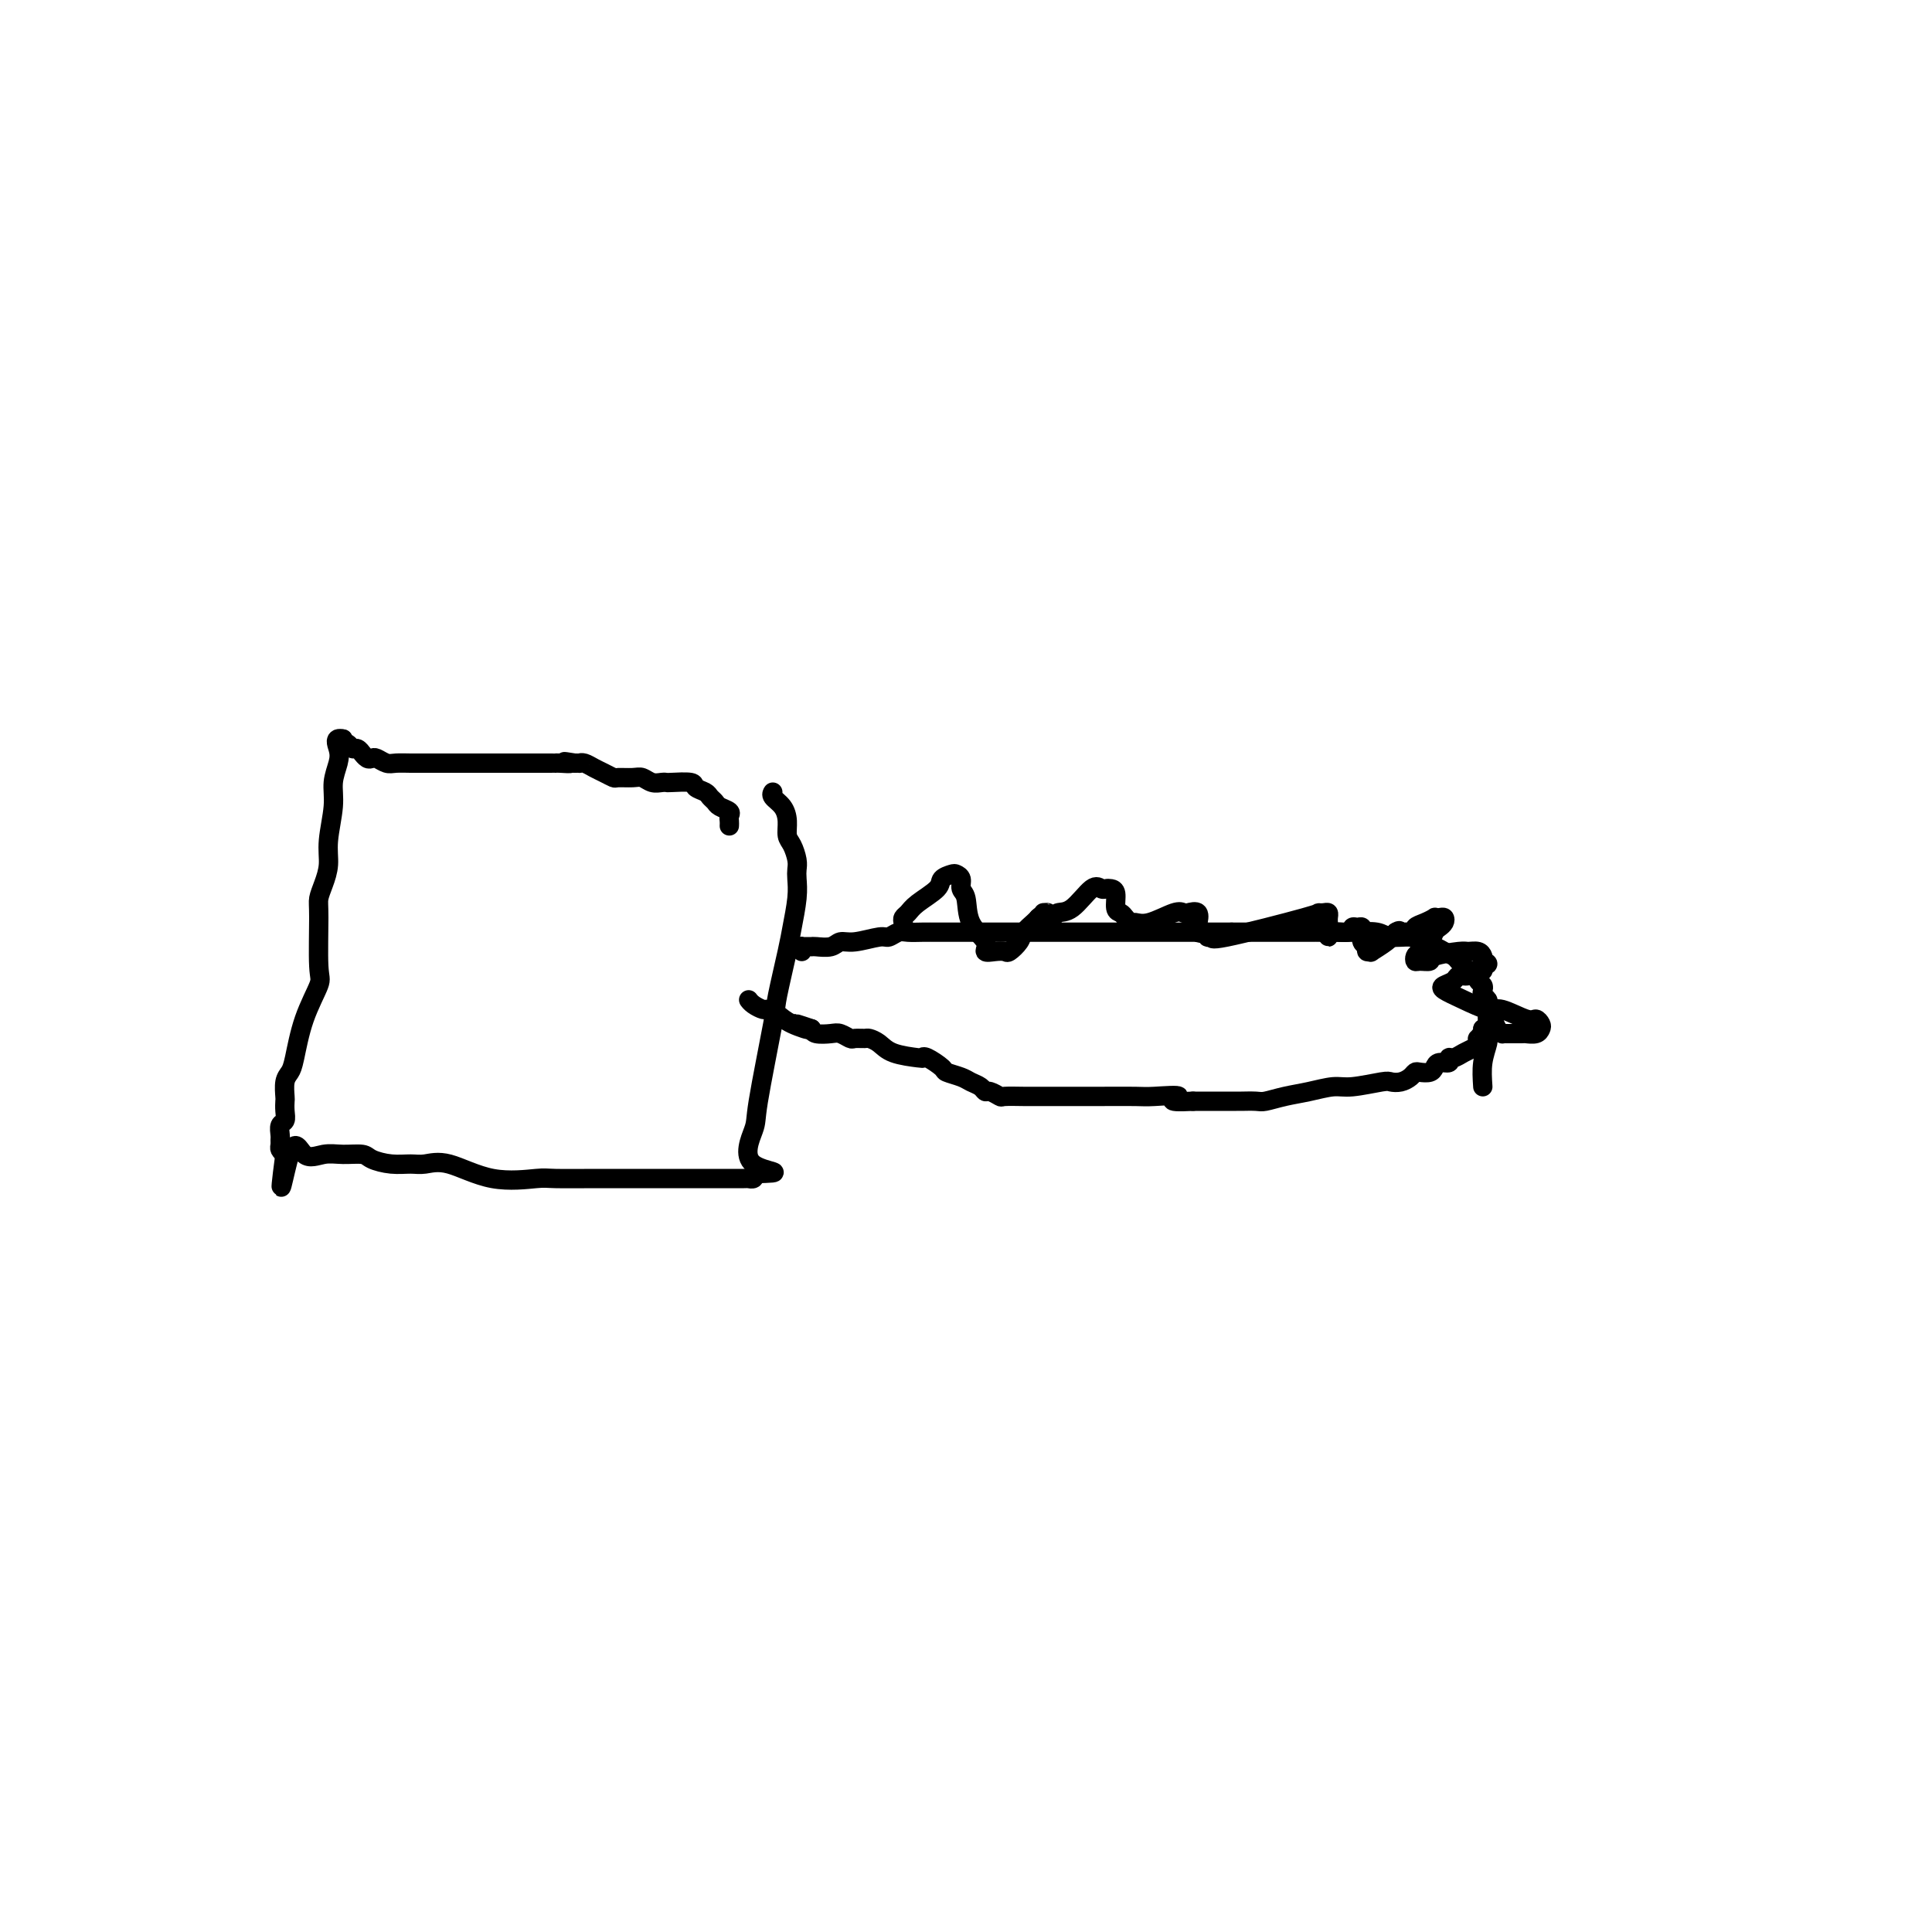 <svg viewBox='0 0 400 400' version='1.1' xmlns='http://www.w3.org/2000/svg' xmlns:xlink='http://www.w3.org/1999/xlink'><g fill='none' stroke='#000000' stroke-width='4' stroke-linecap='round' stroke-linejoin='round'><path d='M151,171c0.015,-0.333 0.029,-0.667 0,-1c-0.029,-0.333 -0.102,-0.667 0,-1c0.102,-0.333 0.379,-0.667 0,-1c-0.379,-0.333 -1.416,-0.666 -2,-1c-0.584,-0.334 -0.717,-0.668 -1,-1c-0.283,-0.332 -0.717,-0.663 -1,-1c-0.283,-0.337 -0.415,-0.679 -1,-1c-0.585,-0.321 -1.623,-0.622 -2,-1c-0.377,-0.378 -0.093,-0.832 -1,-1c-0.907,-0.168 -3.006,-0.049 -4,0c-0.994,0.049 -0.884,0.027 -1,0c-0.116,-0.027 -0.459,-0.060 -1,0c-0.541,0.060 -1.282,0.213 -2,0c-0.718,-0.213 -1.414,-0.792 -2,-1c-0.586,-0.208 -1.063,-0.044 -2,0c-0.937,0.044 -2.335,-0.030 -3,0c-0.665,0.030 -0.599,0.166 -1,0c-0.401,-0.166 -1.270,-0.633 -2,-1c-0.730,-0.367 -1.323,-0.634 -2,-1c-0.677,-0.366 -1.439,-0.830 -2,-1c-0.561,-0.170 -0.920,-0.046 -1,0c-0.080,0.046 0.120,0.013 0,0c-0.120,-0.013 -0.560,-0.007 -1,0'/><path d='M119,158c-3.834,-0.619 -1.420,-0.166 -1,0c0.420,0.166 -1.153,0.044 -2,0c-0.847,-0.044 -0.968,-0.012 -1,0c-0.032,0.012 0.026,0.003 0,0c-0.026,-0.003 -0.136,-0.001 -1,0c-0.864,0.001 -2.482,0.000 -3,0c-0.518,-0.000 0.065,-0.000 -2,0c-2.065,0.000 -6.777,0.000 -9,0c-2.223,-0.000 -1.957,-0.000 -3,0c-1.043,0.000 -3.395,0.000 -5,0c-1.605,-0.000 -2.464,-0.000 -3,0c-0.536,0.000 -0.748,0.001 -1,0c-0.252,-0.001 -0.543,-0.004 -1,0c-0.457,0.004 -1.078,0.015 -2,0c-0.922,-0.015 -2.145,-0.055 -3,0c-0.855,0.055 -1.343,0.207 -2,0c-0.657,-0.207 -1.482,-0.772 -2,-1c-0.518,-0.228 -0.730,-0.118 -1,0c-0.270,0.118 -0.597,0.243 -1,0c-0.403,-0.243 -0.881,-0.853 -1,-1c-0.119,-0.147 0.122,0.171 0,0c-0.122,-0.171 -0.607,-0.830 -1,-1c-0.393,-0.170 -0.694,0.148 -1,0c-0.306,-0.148 -0.618,-0.761 -1,-1c-0.382,-0.239 -0.834,-0.103 -1,0c-0.166,0.103 -0.048,0.172 0,0c0.048,-0.172 0.024,-0.586 0,-1'/><path d='M71,153c-1.946,-0.452 -1.310,0.916 -1,2c0.310,1.084 0.294,1.882 0,3c-0.294,1.118 -0.866,2.557 -1,4c-0.134,1.443 0.171,2.890 0,5c-0.171,2.110 -0.816,4.883 -1,7c-0.184,2.117 0.094,3.579 0,5c-0.094,1.421 -0.558,2.800 -1,4c-0.442,1.200 -0.860,2.221 -1,3c-0.140,0.779 -0.002,1.314 0,4c0.002,2.686 -0.132,7.521 0,10c0.132,2.479 0.529,2.602 0,4c-0.529,1.398 -1.984,4.070 -3,7c-1.016,2.930 -1.593,6.118 -2,8c-0.407,1.882 -0.645,2.457 -1,3c-0.355,0.543 -0.826,1.052 -1,2c-0.174,0.948 -0.050,2.333 0,3c0.050,0.667 0.028,0.616 0,1c-0.028,0.384 -0.060,1.202 0,2c0.060,0.798 0.212,1.576 0,2c-0.212,0.424 -0.790,0.495 -1,1c-0.210,0.505 -0.054,1.445 0,2c0.054,0.555 0.004,0.726 0,1c-0.004,0.274 0.037,0.651 0,1c-0.037,0.349 -0.154,0.671 0,1c0.154,0.329 0.577,0.664 1,1'/><path d='M59,239c-1.760,13.304 -0.160,3.564 1,0c1.160,-3.564 1.881,-0.952 3,0c1.119,0.952 2.637,0.245 4,0c1.363,-0.245 2.570,-0.027 4,0c1.430,0.027 3.081,-0.135 4,0c0.919,0.135 1.106,0.569 2,1c0.894,0.431 2.496,0.859 4,1c1.504,0.141 2.911,-0.004 4,0c1.089,0.004 1.861,0.159 3,0c1.139,-0.159 2.644,-0.631 5,0c2.356,0.631 5.562,2.365 9,3c3.438,0.635 7.108,0.170 9,0c1.892,-0.170 2.007,-0.046 4,0c1.993,0.046 5.866,0.012 8,0c2.134,-0.012 2.531,-0.003 4,0c1.469,0.003 4.011,0.001 6,0c1.989,-0.001 3.425,-0.000 4,0c0.575,0.000 0.288,0.000 1,0c0.712,-0.000 2.425,-0.000 3,0c0.575,0.000 0.014,0.001 1,0c0.986,-0.001 3.518,-0.003 6,0c2.482,0.003 4.913,0.011 6,0c1.087,-0.011 0.831,-0.041 1,0c0.169,0.041 0.763,0.155 1,0c0.237,-0.155 0.119,-0.577 0,-1'/><path d='M156,243c8.358,-0.215 2.252,-0.253 0,-2c-2.252,-1.747 -0.649,-5.202 0,-7c0.649,-1.798 0.345,-1.938 1,-6c0.655,-4.062 2.270,-12.046 3,-16c0.730,-3.954 0.574,-3.878 1,-6c0.426,-2.122 1.435,-6.442 2,-9c0.565,-2.558 0.688,-3.356 1,-5c0.312,-1.644 0.813,-4.135 1,-6c0.187,-1.865 0.060,-3.104 0,-4c-0.060,-0.896 -0.054,-1.450 0,-2c0.054,-0.550 0.156,-1.095 0,-2c-0.156,-0.905 -0.571,-2.168 -1,-3c-0.429,-0.832 -0.871,-1.232 -1,-2c-0.129,-0.768 0.057,-1.905 0,-3c-0.057,-1.095 -0.355,-2.149 -1,-3c-0.645,-0.851 -1.635,-1.498 -2,-2c-0.365,-0.502 -0.104,-0.858 0,-1c0.104,-0.142 0.052,-0.071 0,0'/><path d='M166,197c0.023,-0.423 0.046,-0.846 0,-1c-0.046,-0.154 -0.160,-0.040 0,0c0.160,0.040 0.595,0.007 1,0c0.405,-0.007 0.781,0.013 1,0c0.219,-0.013 0.283,-0.060 1,0c0.717,0.060 2.089,0.227 3,0c0.911,-0.227 1.360,-0.849 2,-1c0.640,-0.151 1.469,0.170 3,0c1.531,-0.170 3.764,-0.830 5,-1c1.236,-0.170 1.474,0.151 2,0c0.526,-0.151 1.340,-0.772 2,-1c0.660,-0.228 1.164,-0.061 2,0c0.836,0.061 2.003,0.016 3,0c0.997,-0.016 1.826,-0.004 4,0c2.174,0.004 5.695,0.001 8,0c2.305,-0.001 3.393,-0.000 5,0c1.607,0.000 3.731,0.000 5,0c1.269,-0.000 1.681,-0.000 2,0c0.319,0.000 0.545,0.000 2,0c1.455,-0.000 4.137,-0.000 6,0c1.863,0.000 2.905,0.000 3,0c0.095,-0.000 -0.756,-0.000 2,0c2.756,0.000 9.120,0.000 12,0c2.880,-0.000 2.275,-0.000 4,0c1.725,0.000 5.778,0.000 8,0c2.222,-0.000 2.611,-0.000 3,0'/><path d='M255,193c11.280,0.000 4.981,0.000 4,0c-0.981,-0.000 3.358,-0.001 6,0c2.642,0.001 3.587,0.004 5,0c1.413,-0.004 3.292,-0.016 5,0c1.708,0.016 3.243,0.060 5,0c1.757,-0.060 3.734,-0.223 5,0c1.266,0.223 1.819,0.833 3,1c1.181,0.167 2.989,-0.110 4,0c1.011,0.110 1.227,0.607 2,1c0.773,0.393 2.105,0.682 3,1c0.895,0.318 1.353,0.664 2,1c0.647,0.336 1.483,0.663 2,1c0.517,0.337 0.717,0.683 1,1c0.283,0.317 0.651,0.606 1,1c0.349,0.394 0.681,0.893 1,1c0.319,0.107 0.625,-0.179 1,0c0.375,0.179 0.819,0.821 1,1c0.181,0.179 0.100,-0.107 0,0c-0.100,0.107 -0.219,0.606 0,1c0.219,0.394 0.777,0.683 1,1c0.223,0.317 0.112,0.662 0,1c-0.112,0.338 -0.226,0.668 0,1c0.226,0.332 0.793,0.667 1,1c0.207,0.333 0.055,0.663 0,1c-0.055,0.337 -0.014,0.682 0,1c0.014,0.318 0.001,0.610 0,1c-0.001,0.390 0.010,0.878 0,1c-0.010,0.122 -0.041,-0.121 0,0c0.041,0.121 0.155,0.606 0,1c-0.155,0.394 -0.577,0.697 -1,1'/><path d='M307,213c0.215,1.864 0.251,1.024 0,1c-0.251,-0.024 -0.791,0.767 -1,1c-0.209,0.233 -0.087,-0.091 0,0c0.087,0.091 0.138,0.598 0,1c-0.138,0.402 -0.466,0.700 -1,1c-0.534,0.300 -1.274,0.601 -2,1c-0.726,0.399 -1.438,0.894 -2,1c-0.562,0.106 -0.976,-0.178 -1,0c-0.024,0.178 0.341,0.818 0,1c-0.341,0.182 -1.387,-0.096 -2,0c-0.613,0.096 -0.793,0.564 -1,1c-0.207,0.436 -0.439,0.838 -1,1c-0.561,0.162 -1.450,0.082 -2,0c-0.550,-0.082 -0.763,-0.167 -1,0c-0.237,0.167 -0.500,0.585 -1,1c-0.500,0.415 -1.238,0.828 -2,1c-0.762,0.172 -1.550,0.102 -2,0c-0.450,-0.102 -0.563,-0.235 -2,0c-1.437,0.235 -4.199,0.837 -6,1c-1.801,0.163 -2.641,-0.114 -4,0c-1.359,0.114 -3.237,0.619 -5,1c-1.763,0.381 -3.412,0.638 -5,1c-1.588,0.362 -3.115,0.829 -4,1c-0.885,0.171 -1.128,0.046 -2,0c-0.872,-0.046 -2.375,-0.012 -3,0c-0.625,0.012 -0.374,0.003 -1,0c-0.626,-0.003 -2.130,-0.001 -3,0c-0.870,0.001 -1.106,0.000 -2,0c-0.894,-0.000 -2.447,-0.000 -4,0'/><path d='M247,228c-7.066,0.392 -3.229,-0.627 -3,-1c0.229,-0.373 -3.148,-0.100 -5,0c-1.852,0.100 -2.179,0.027 -4,0c-1.821,-0.027 -5.134,-0.007 -7,0c-1.866,0.007 -2.283,0.002 -3,0c-0.717,-0.002 -1.734,-0.001 -3,0c-1.266,0.001 -2.782,0.001 -4,0c-1.218,-0.001 -2.137,-0.004 -3,0c-0.863,0.004 -1.670,0.016 -3,0c-1.330,-0.016 -3.181,-0.060 -4,0c-0.819,0.060 -0.604,0.223 -1,0c-0.396,-0.223 -1.403,-0.833 -2,-1c-0.597,-0.167 -0.784,0.110 -1,0c-0.216,-0.110 -0.462,-0.606 -1,-1c-0.538,-0.394 -1.370,-0.688 -2,-1c-0.630,-0.312 -1.059,-0.644 -2,-1c-0.941,-0.356 -2.395,-0.736 -3,-1c-0.605,-0.264 -0.360,-0.413 -1,-1c-0.640,-0.587 -2.163,-1.614 -3,-2c-0.837,-0.386 -0.988,-0.132 -1,0c-0.012,0.132 0.114,0.140 -1,0c-1.114,-0.140 -3.468,-0.430 -5,-1c-1.532,-0.570 -2.241,-1.420 -3,-2c-0.759,-0.580 -1.569,-0.891 -2,-1c-0.431,-0.109 -0.484,-0.015 -1,0c-0.516,0.015 -1.493,-0.048 -2,0c-0.507,0.048 -0.542,0.206 -1,0c-0.458,-0.206 -1.339,-0.777 -2,-1c-0.661,-0.223 -1.101,-0.099 -2,0c-0.899,0.099 -2.257,0.171 -3,0c-0.743,-0.171 -0.872,-0.586 -1,-1'/><path d='M168,213c-6.273,-2.133 -1.956,-0.466 -1,0c0.956,0.466 -1.449,-0.270 -3,-1c-1.551,-0.730 -2.248,-1.453 -3,-2c-0.752,-0.547 -1.561,-0.917 -2,-1c-0.439,-0.083 -0.509,0.122 -1,0c-0.491,-0.122 -1.401,-0.571 -2,-1c-0.599,-0.429 -0.885,-0.837 -1,-1c-0.115,-0.163 -0.057,-0.082 0,0'/><path d='M187,191c-0.084,-0.349 -0.168,-0.699 0,-1c0.168,-0.301 0.588,-0.554 1,-1c0.412,-0.446 0.817,-1.087 2,-2c1.183,-0.913 3.144,-2.099 4,-3c0.856,-0.901 0.607,-1.517 1,-2c0.393,-0.483 1.430,-0.834 2,-1c0.570,-0.166 0.675,-0.148 1,0c0.325,0.148 0.869,0.427 1,1c0.131,0.573 -0.152,1.439 0,2c0.152,0.561 0.740,0.816 1,2c0.260,1.184 0.192,3.298 1,5c0.808,1.702 2.491,2.994 3,4c0.509,1.006 -0.158,1.728 0,2c0.158,0.272 1.141,0.095 2,0c0.859,-0.095 1.596,-0.109 2,0c0.404,0.109 0.476,0.341 1,0c0.524,-0.341 1.501,-1.256 2,-2c0.499,-0.744 0.519,-1.316 1,-2c0.481,-0.684 1.423,-1.481 2,-2c0.577,-0.519 0.788,-0.759 1,-1'/><path d='M215,190c1.559,-1.293 0.957,-1.025 1,-1c0.043,0.025 0.731,-0.193 1,0c0.269,0.193 0.118,0.798 0,1c-0.118,0.202 -0.204,0.001 0,0c0.204,-0.001 0.699,0.200 1,0c0.301,-0.200 0.409,-0.800 1,-1c0.591,-0.200 1.664,-0.001 3,-1c1.336,-0.999 2.936,-3.195 4,-4c1.064,-0.805 1.591,-0.219 2,0c0.409,0.219 0.701,0.072 1,0c0.299,-0.072 0.605,-0.069 1,0c0.395,0.069 0.880,0.205 1,1c0.120,0.795 -0.123,2.251 0,3c0.123,0.749 0.614,0.791 1,1c0.386,0.209 0.667,0.584 1,1c0.333,0.416 0.720,0.871 1,1c0.280,0.129 0.455,-0.070 1,0c0.545,0.070 1.460,0.409 3,0c1.540,-0.409 3.705,-1.566 5,-2c1.295,-0.434 1.720,-0.145 2,0c0.280,0.145 0.415,0.147 1,0c0.585,-0.147 1.621,-0.443 2,0c0.379,0.443 0.102,1.624 0,2c-0.102,0.376 -0.027,-0.053 0,0c0.027,0.053 0.008,0.586 0,1c-0.008,0.414 -0.004,0.707 0,1'/><path d='M248,193c0.783,0.554 1.742,-0.062 2,0c0.258,0.062 -0.184,0.801 0,1c0.184,0.199 0.994,-0.143 1,0c0.006,0.143 -0.793,0.769 3,0c3.793,-0.769 12.179,-2.935 16,-4c3.821,-1.065 3.076,-1.028 3,-1c-0.076,0.028 0.515,0.049 1,0c0.485,-0.049 0.862,-0.167 1,0c0.138,0.167 0.037,0.618 0,1c-0.037,0.382 -0.010,0.696 0,1c0.010,0.304 0.004,0.599 0,1c-0.004,0.401 -0.005,0.907 0,1c0.005,0.093 0.015,-0.228 0,0c-0.015,0.228 -0.054,1.004 0,1c0.054,-0.004 0.200,-0.787 1,-1c0.800,-0.213 2.253,0.143 3,0c0.747,-0.143 0.789,-0.786 1,-1c0.211,-0.214 0.591,0.002 1,0c0.409,-0.002 0.846,-0.222 1,0c0.154,0.222 0.026,0.886 0,1c-0.026,0.114 0.050,-0.324 0,0c-0.050,0.324 -0.226,1.409 0,2c0.226,0.591 0.855,0.688 1,1c0.145,0.312 -0.193,0.838 0,1c0.193,0.162 0.918,-0.039 1,0c0.082,0.039 -0.478,0.318 0,0c0.478,-0.318 1.994,-1.234 3,-2c1.006,-0.766 1.503,-1.383 2,-2'/><path d='M289,193c0.940,-0.619 0.790,-0.166 1,0c0.210,0.166 0.778,0.045 1,0c0.222,-0.045 0.096,-0.015 0,0c-0.096,0.015 -0.164,0.015 0,0c0.164,-0.015 0.559,-0.046 1,0c0.441,0.046 0.926,0.170 1,0c0.074,-0.170 -0.265,-0.634 0,-1c0.265,-0.366 1.132,-0.635 2,-1c0.868,-0.365 1.736,-0.827 2,-1c0.264,-0.173 -0.076,-0.057 0,0c0.076,0.057 0.567,0.056 1,0c0.433,-0.056 0.808,-0.167 1,0c0.192,0.167 0.203,0.612 0,1c-0.203,0.388 -0.618,0.720 -1,1c-0.382,0.280 -0.730,0.510 -1,1c-0.270,0.490 -0.463,1.241 -1,2c-0.537,0.759 -1.418,1.524 -2,2c-0.582,0.476 -0.864,0.661 -1,1c-0.136,0.339 -0.124,0.833 0,1c0.124,0.167 0.361,0.006 1,0c0.639,-0.006 1.680,0.141 2,0c0.320,-0.141 -0.082,-0.571 1,-1c1.082,-0.429 3.649,-0.858 5,-1c1.351,-0.142 1.486,0.003 2,0c0.514,-0.003 1.408,-0.155 2,0c0.592,0.155 0.884,0.616 1,1c0.116,0.384 0.058,0.692 0,1'/><path d='M307,199c2.014,0.553 0.548,0.937 0,1c-0.548,0.063 -0.178,-0.194 0,0c0.178,0.194 0.165,0.840 0,1c-0.165,0.160 -0.482,-0.164 -1,0c-0.518,0.164 -1.238,0.817 -2,1c-0.762,0.183 -1.567,-0.103 -2,0c-0.433,0.103 -0.495,0.596 -1,1c-0.505,0.404 -1.453,0.719 -2,1c-0.547,0.281 -0.694,0.528 0,1c0.694,0.472 2.227,1.169 4,2c1.773,0.831 3.785,1.795 5,2c1.215,0.205 1.632,-0.349 3,0c1.368,0.349 3.685,1.600 5,2c1.315,0.400 1.627,-0.050 2,0c0.373,0.050 0.807,0.602 1,1c0.193,0.398 0.147,0.643 0,1c-0.147,0.357 -0.393,0.828 -1,1c-0.607,0.172 -1.573,0.047 -2,0c-0.427,-0.047 -0.314,-0.015 -1,0c-0.686,0.015 -2.173,0.012 -3,0c-0.827,-0.012 -0.996,-0.032 -1,0c-0.004,0.032 0.157,0.115 0,0c-0.157,-0.115 -0.631,-0.427 -1,-1c-0.369,-0.573 -0.634,-1.407 -1,-2c-0.366,-0.593 -0.834,-0.947 -1,-1c-0.166,-0.053 -0.031,0.193 0,1c0.031,0.807 -0.043,2.175 0,3c0.043,0.825 0.204,1.107 0,2c-0.204,0.893 -0.773,2.398 -1,4c-0.227,1.602 -0.114,3.301 0,5'/></g>
</svg>